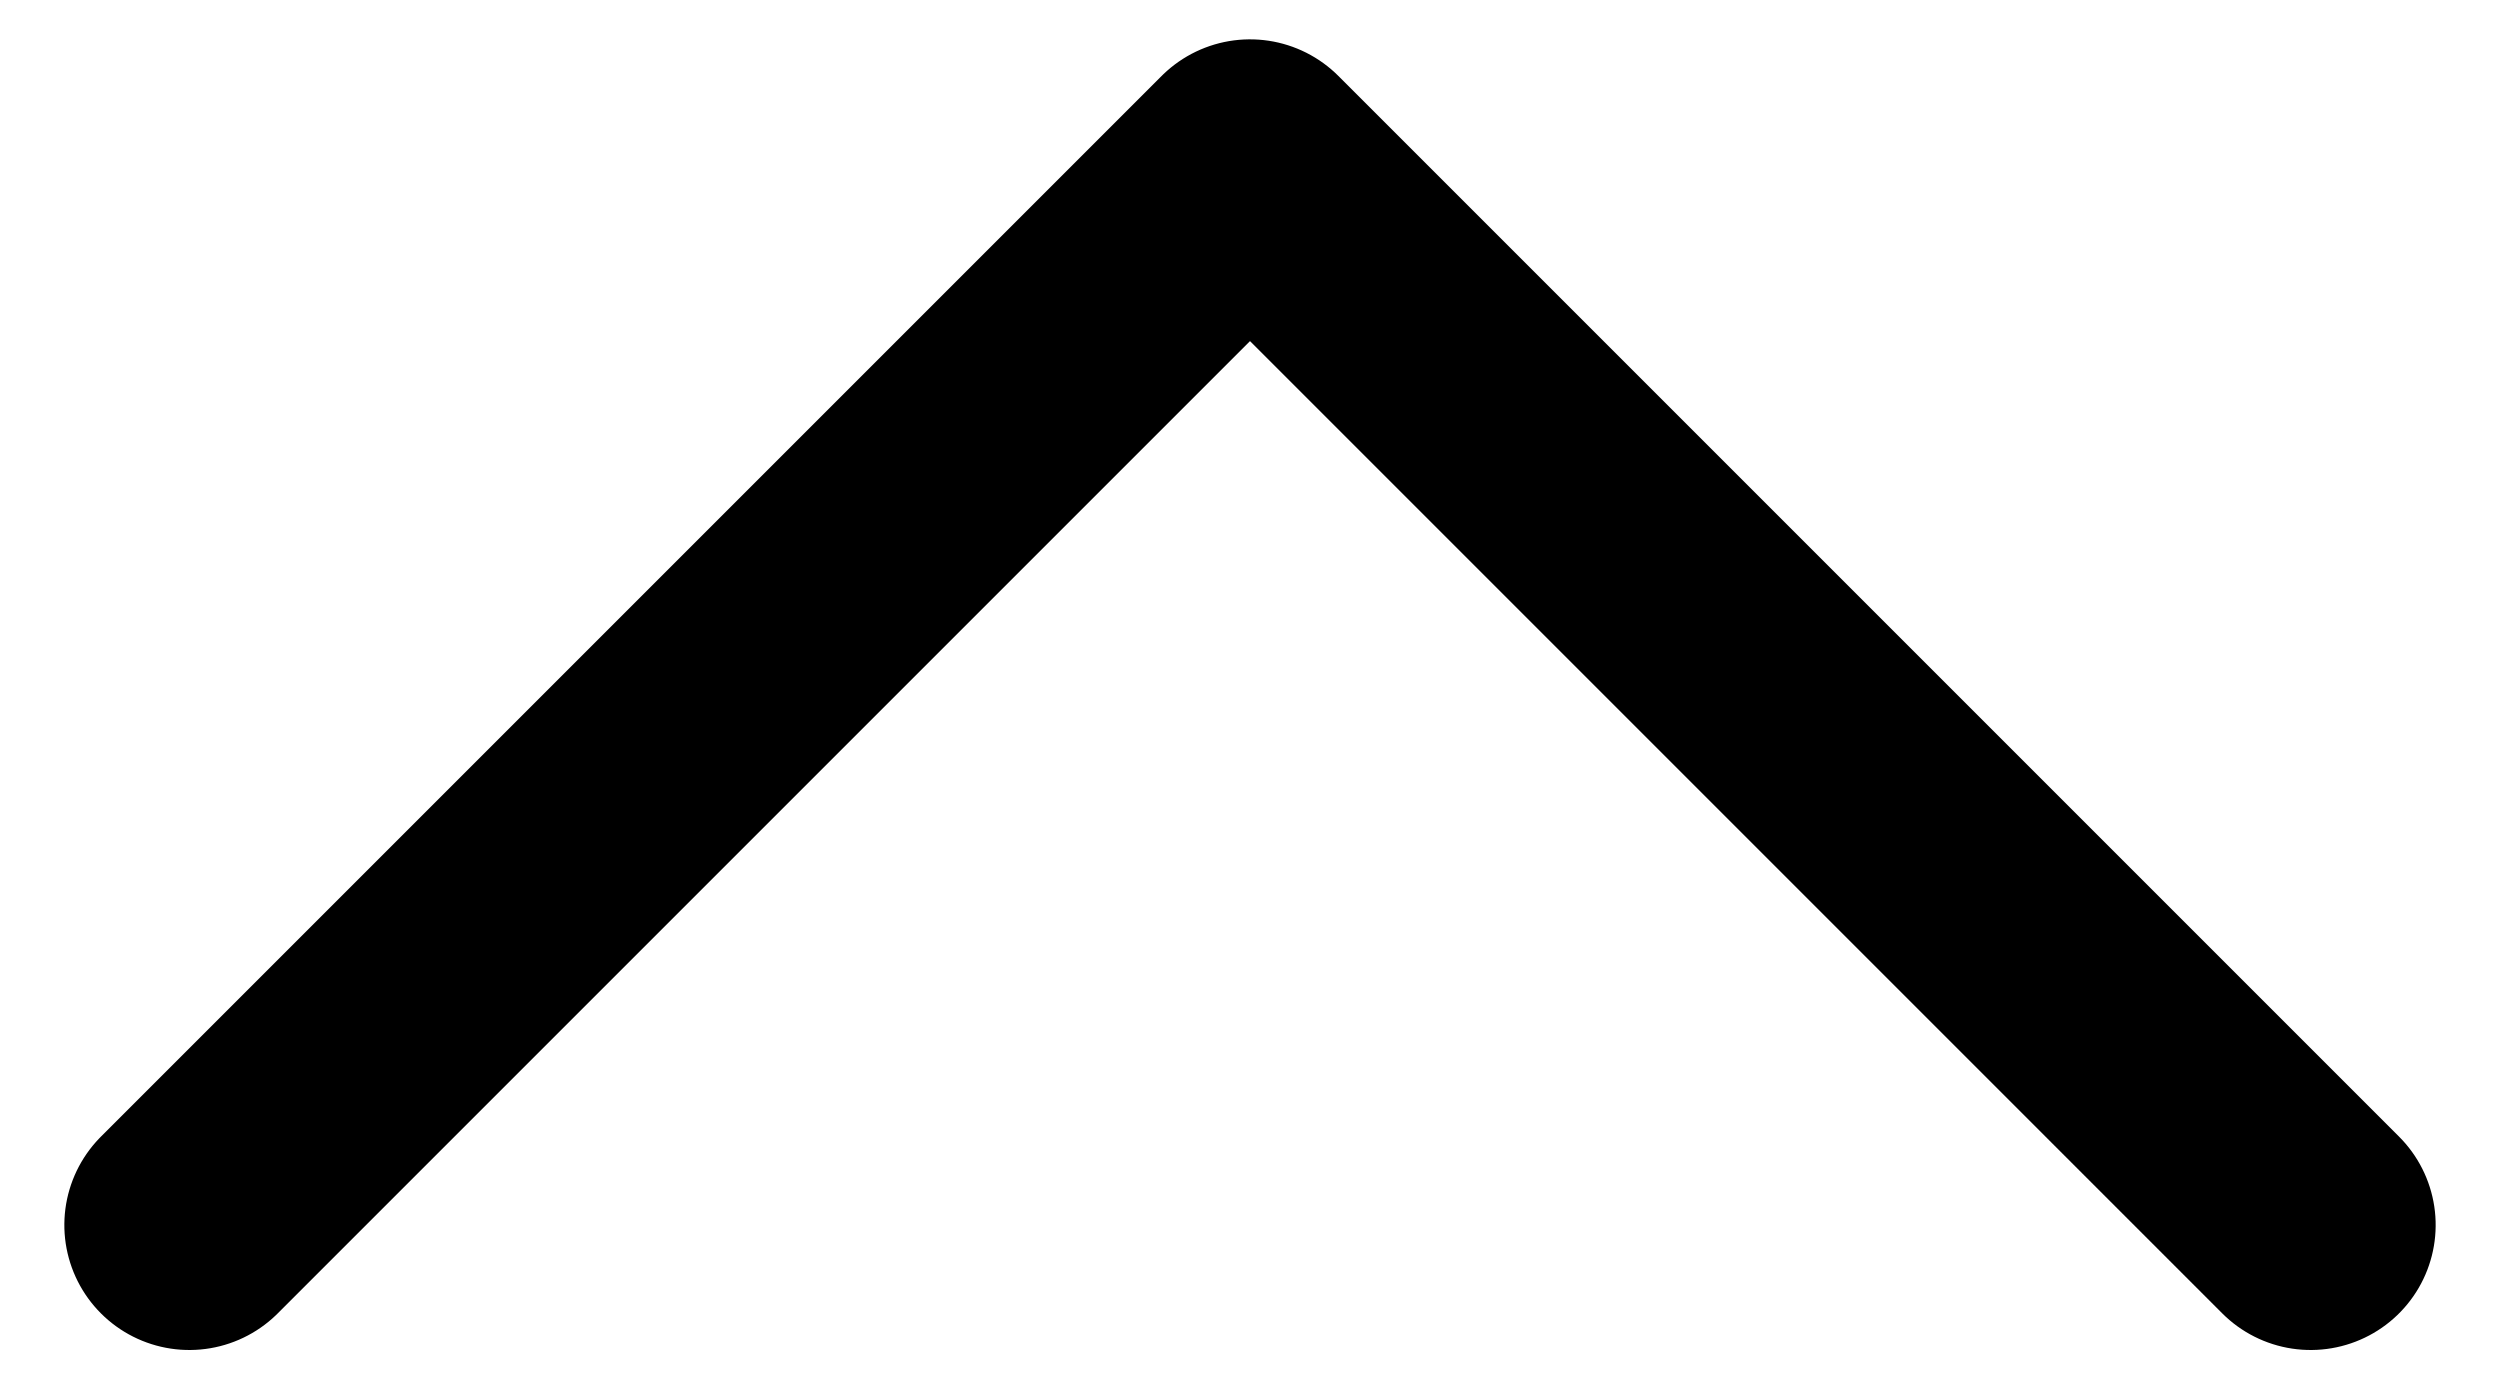 <?xml version="1.0" encoding="UTF-8"?>
<svg width="20px" height="11px" viewBox="0 0 20 11" version="1.1" xmlns="http://www.w3.org/2000/svg" xmlns:xlink="http://www.w3.org/1999/xlink">
    <title>Path Copy 3</title>
    <g id="WEBSITE" stroke="none" stroke-width="1" fill="none" fill-rule="evenodd" stroke-linecap="round" stroke-linejoin="round">
        <g id="ACTU" transform="translate(-1373, -2278)" stroke="#000000" stroke-width="2">
            <g id="TOP-BUTTON" transform="translate(1383, 2285) rotate(-90) translate(-1383, -2285) translate(1363, 2265)">
                <polyline id="Path-Copy-3" transform="translate(17.2, 20) scale(-1, 1) rotate(-45) translate(-17.2, -20) " points="11.2 26 11.2 14 23.2 14"></polyline>
            </g>
        </g>
    </g>
</svg>